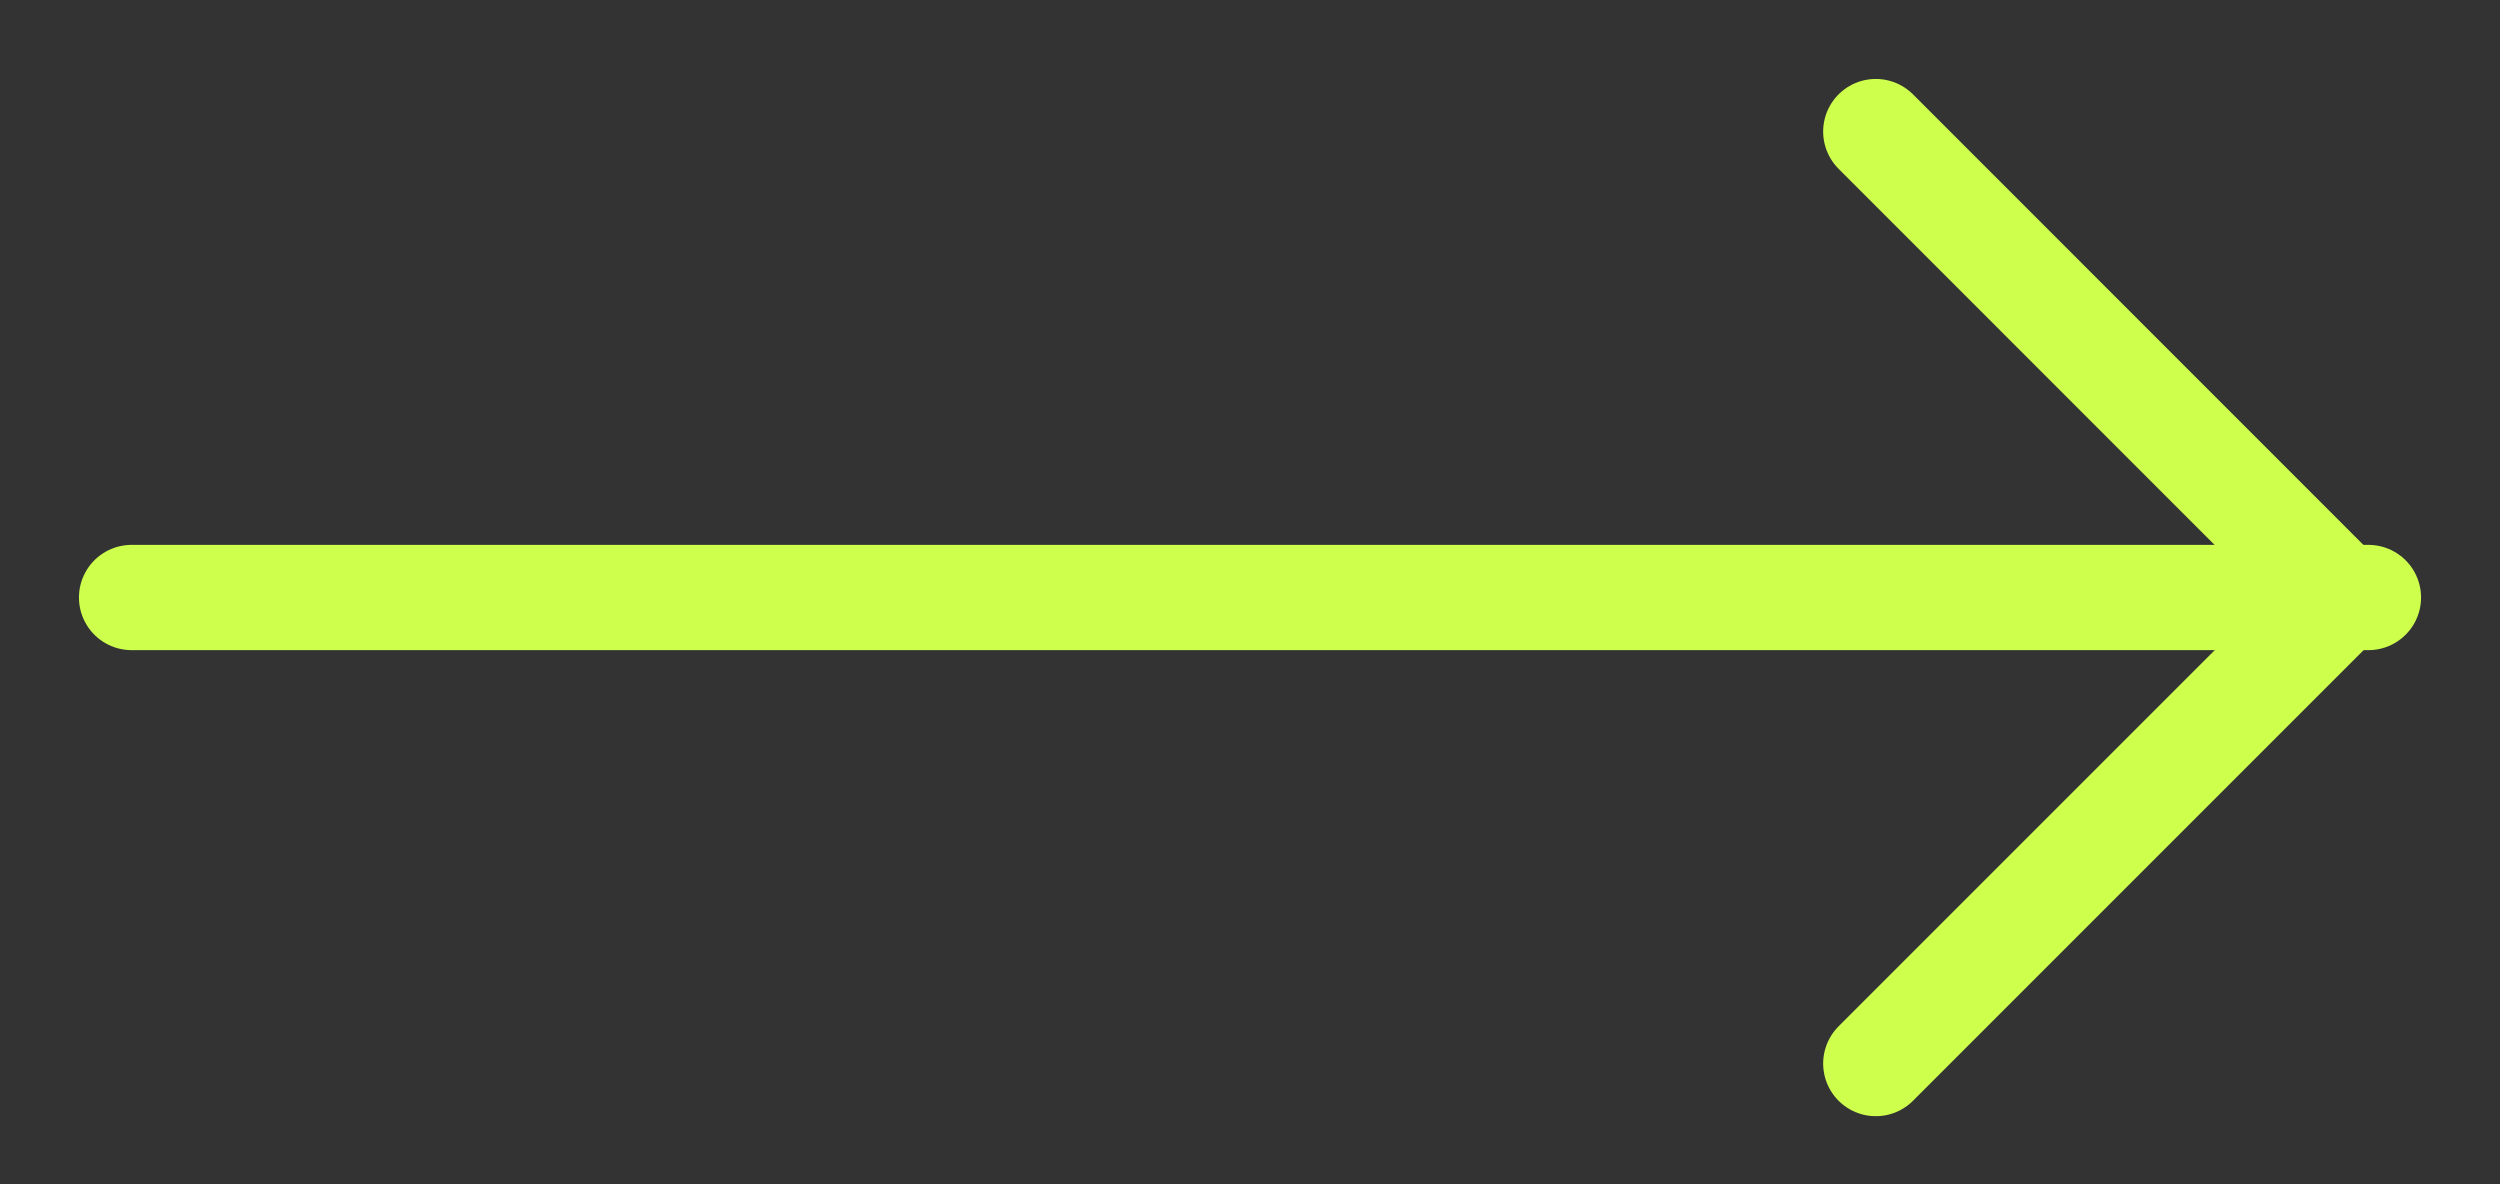 <svg xmlns="http://www.w3.org/2000/svg" width="19" height="9" viewBox="0 0 19 9" fill="none"><rect x="0" y="0" width="19" height="9" fill="#333333" stroke="none"/><path d="M1 4.541L18 4.541" stroke="#CEFF4D" stroke-width="0.8" stroke-linecap="round" stroke-linejoin="round"></path><path d="M14.256 1L17.797 4.542L14.256 8.083" stroke="#CEFF4D" stroke-width="0.8" stroke-linecap="round" stroke-linejoin="round"></path></svg>